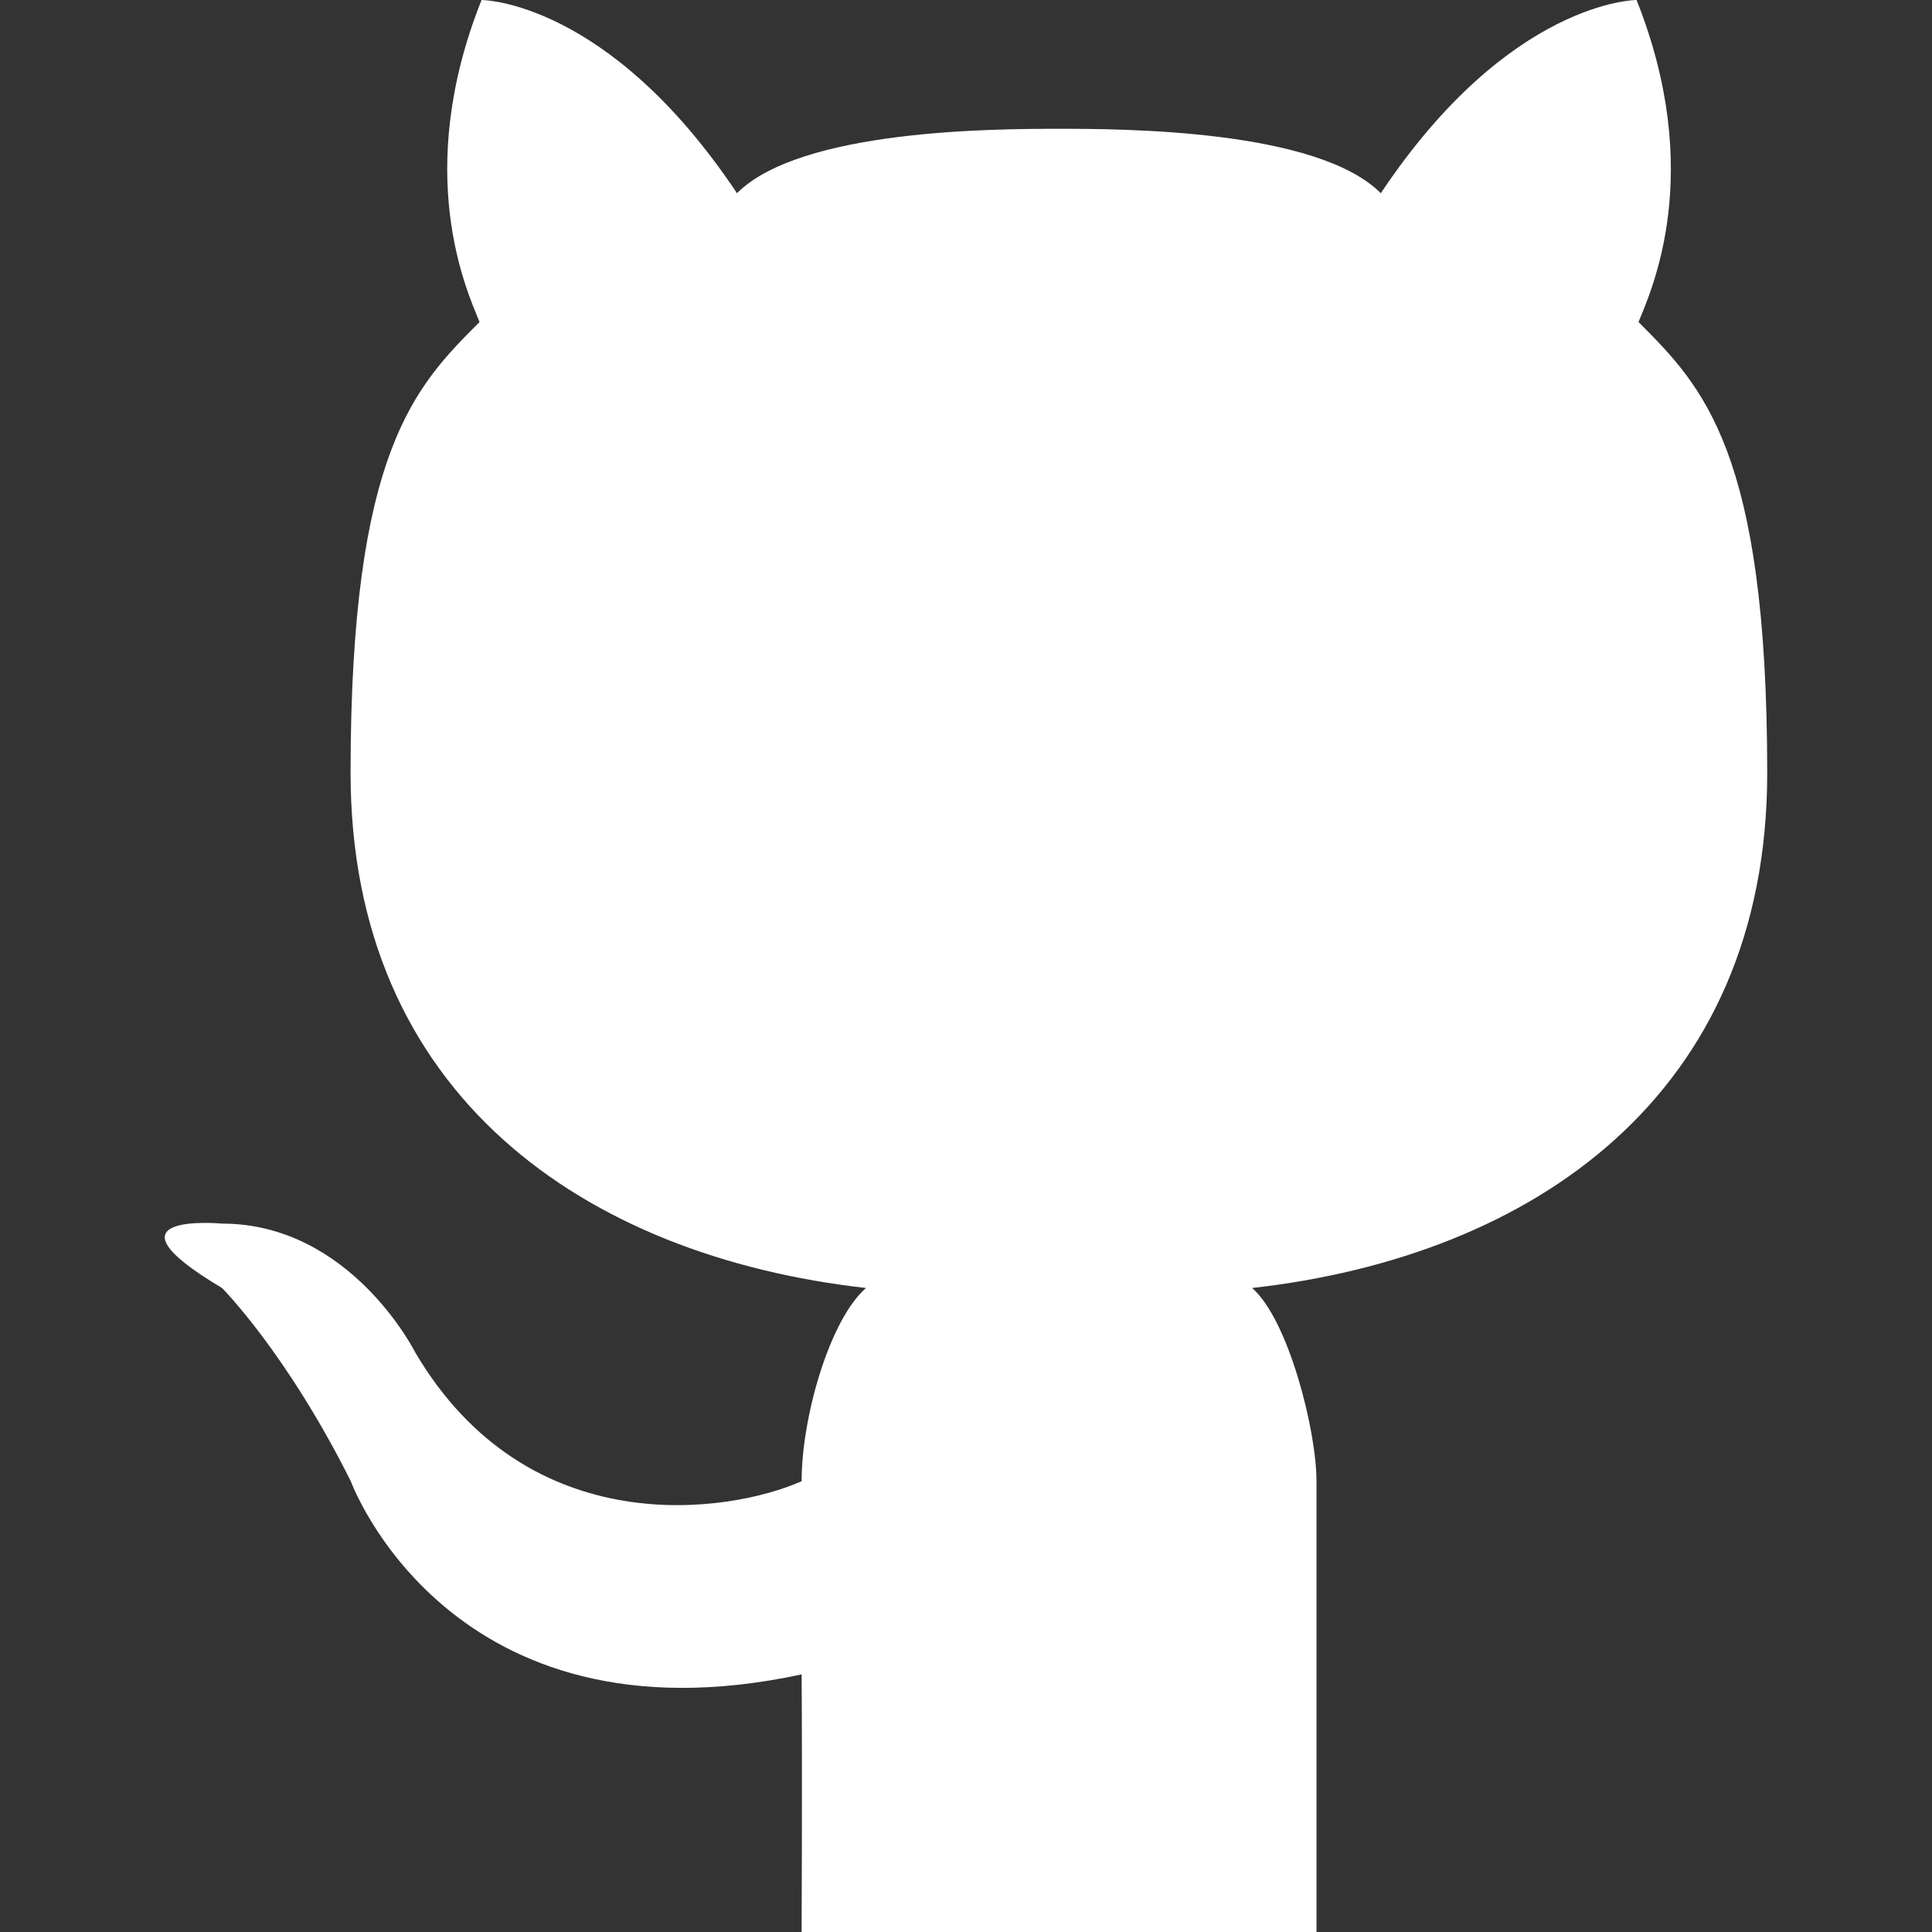 <?xml version="1.0" encoding="UTF-8"?> <svg xmlns="http://www.w3.org/2000/svg" width="24" height="24" viewBox="0 0 24 24" fill="none"><rect x="0" y="0" width="24" height="24" fill="#333333" stroke="none"/><g clip-path="url(#clip0_3404_4460)"><path d="M20.33 0C20.33 0 18.754 0 17.153 2.4C16.361 1.607 13.953 1.6 13.155 1.6C12.354 1.6 9.947 1.607 9.155 2.4C7.554 0 5.982 0 5.982 0C5.126 2.148 5.796 3.605 5.957 4C5.158 4.8 4.355 5.6 4.355 9.6C4.355 13.6 7.263 15.606 10.758 16C10.309 16.39 9.958 17.599 9.958 18.4C9.06 18.799 6.562 19.183 5.158 16.8C5.158 16.8 4.358 15.2 2.758 15.2C2.758 15.2 1.158 15.05 2.758 16C2.758 16 3.558 16.801 4.358 18.401C4.358 18.401 5.579 21.742 9.958 20.8C9.967 22.102 9.958 24.001 9.958 24.001H16.354V18.401C16.354 17.767 16.004 16.39 15.554 16C19.049 15.607 21.953 13.601 21.953 9.601C21.953 5.601 21.153 4.801 20.354 4C20.516 3.605 21.185 2.148 20.33 0Z" fill="white"></path></g><defs><clipPath id="clip0_3404_4460"><rect width="24" height="24" fill="white"></rect></clipPath></defs></svg> 